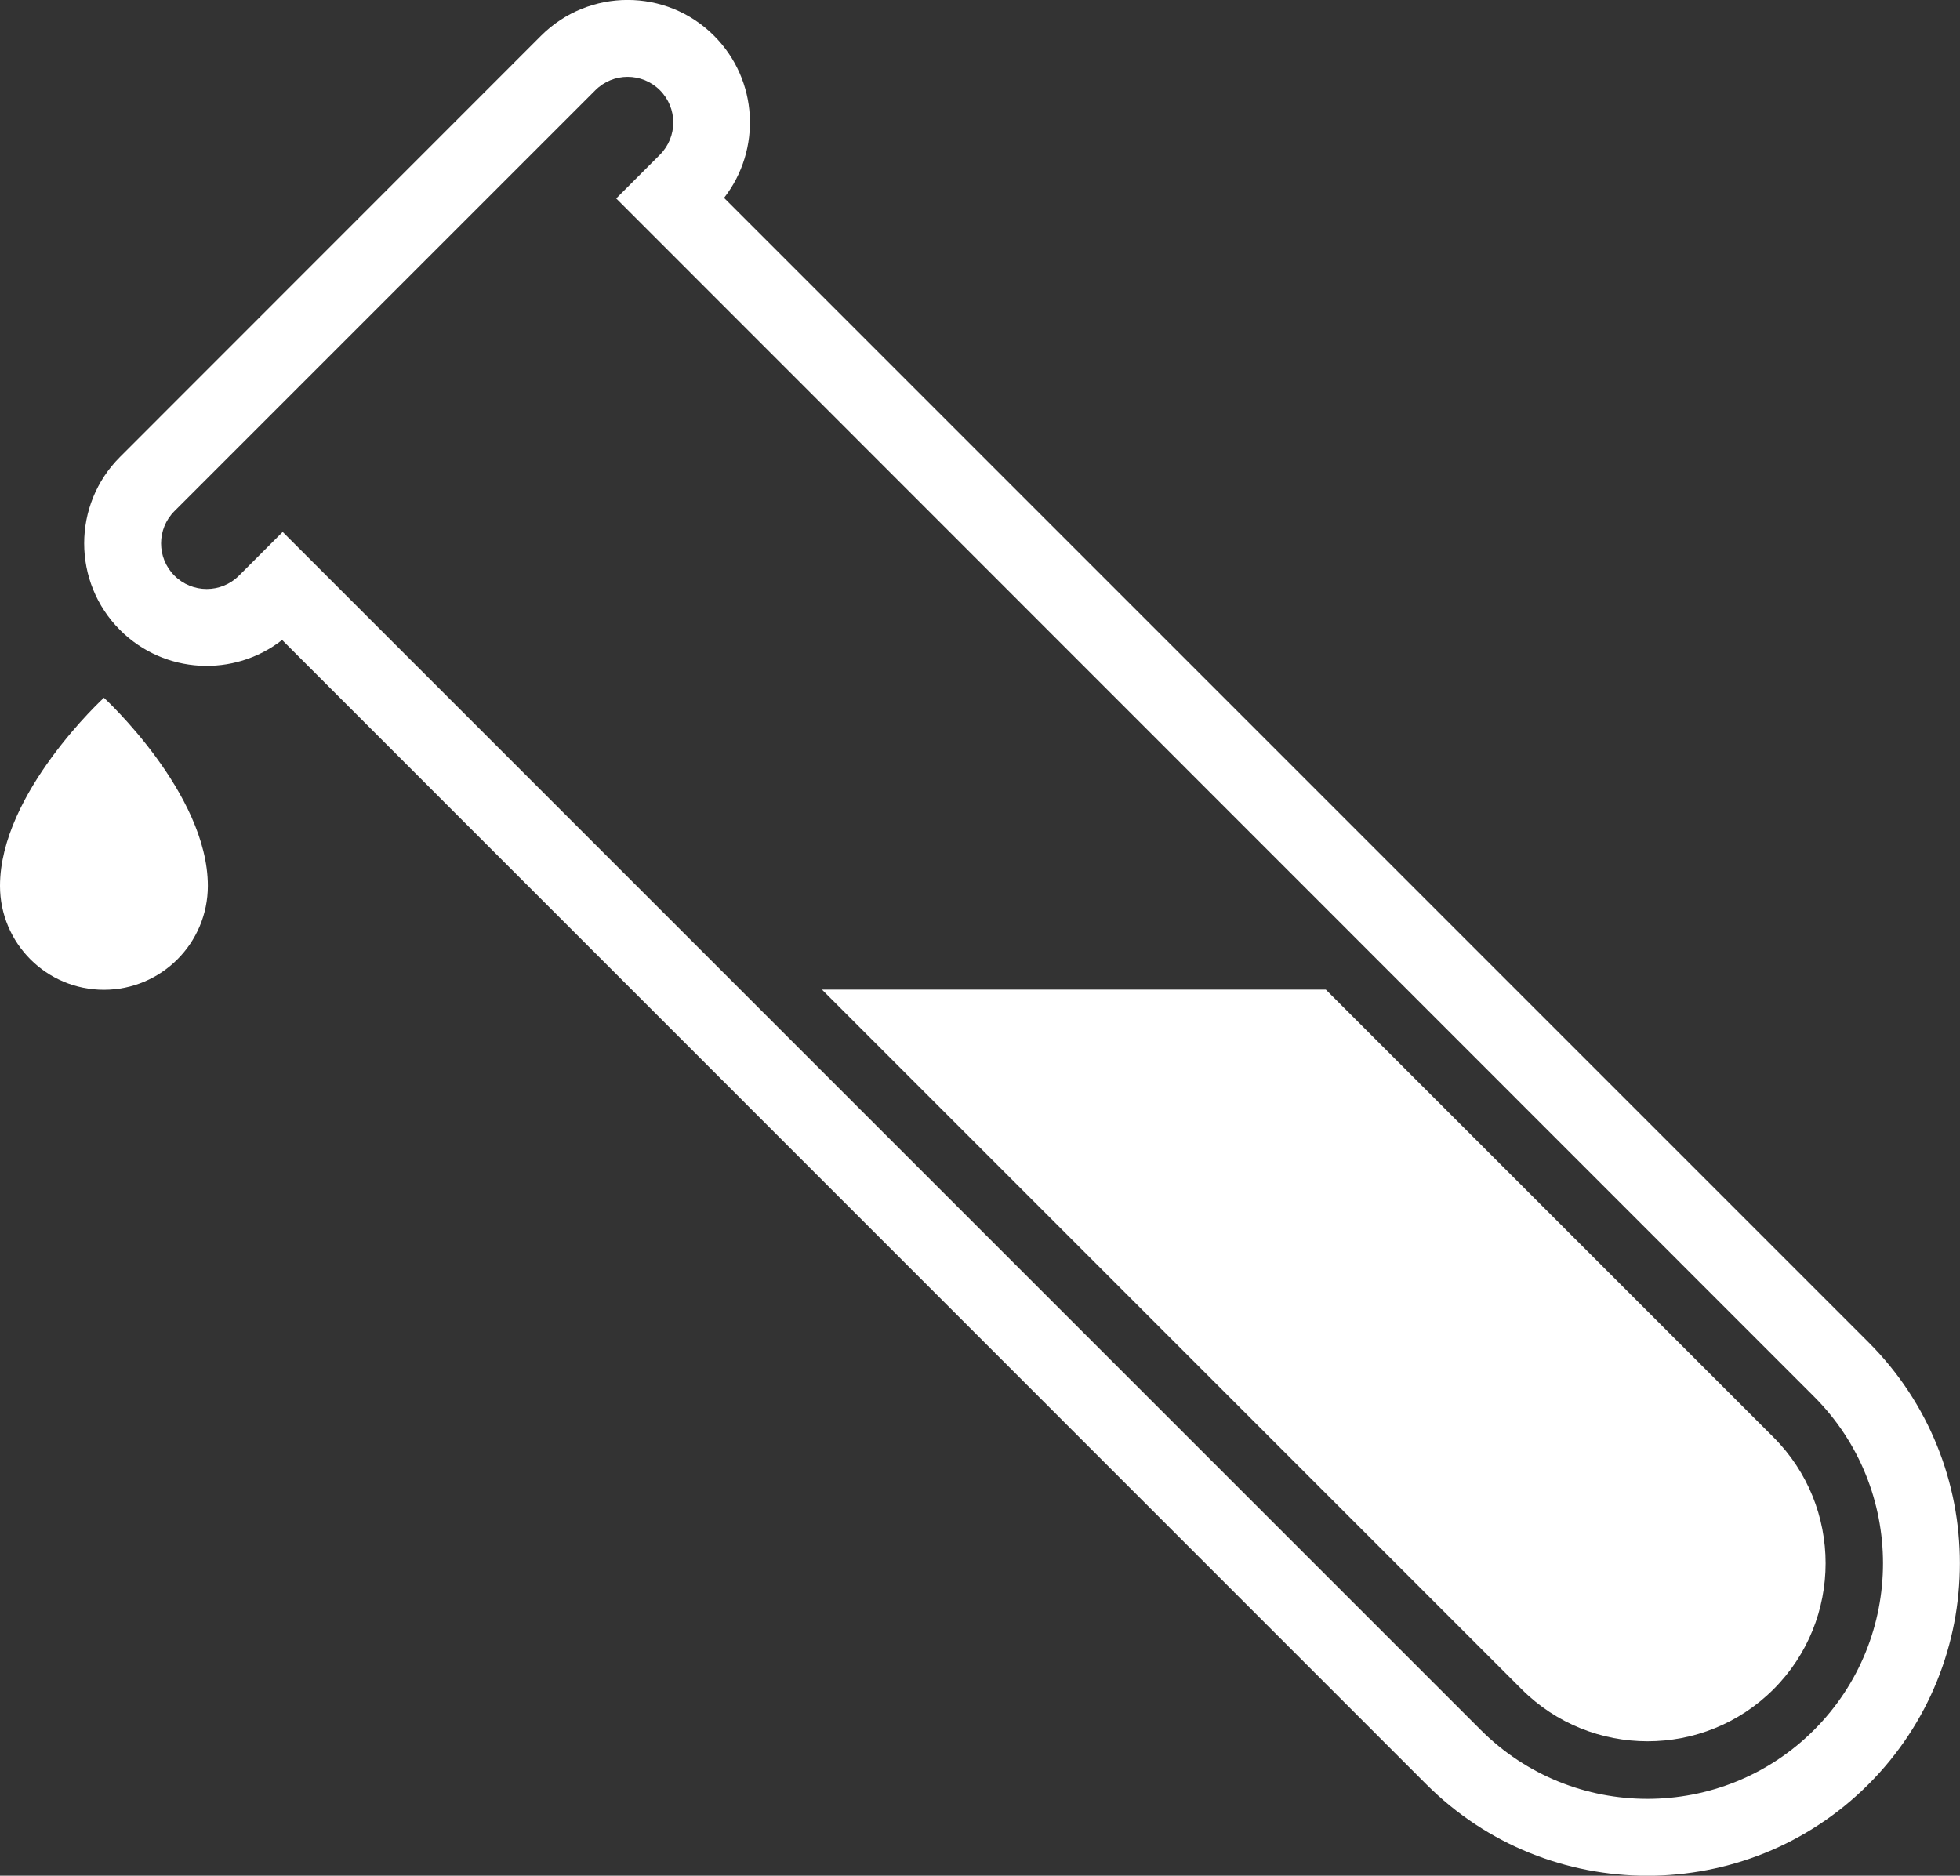 <?xml version="1.0" encoding="UTF-8"?>
<svg id="Layer_2" data-name="Layer 2" xmlns="http://www.w3.org/2000/svg" viewBox="0 0 104.49 100">
  <rect x="0" y="0" width="104.49" height="100" fill="#333333" stroke="none"/>
  <defs>
    <style>
      .cls-1 {
        fill: #fff;
      }
    </style>
  </defs>
  <g id="Section_5" data-name="Section 5">
    <g>
      <path class="cls-1" d="M38.07,1.91c2.36,2.36,2.53,6.08.53,8.64l61.01,61.01c6.5,6.5,6.5,17.07,0,23.57-6.5,6.5-17.07,6.5-23.57,0L15.04,34.12c-2.56,2-6.28,1.83-8.64-.53-2.55-2.55-2.55-6.69,0-9.23L28.84,1.91c2.55-2.55,6.69-2.55,9.23,0ZM35.18,4.81c-.95-.95-2.49-.95-3.44,0L9.3,27.25c-.95.95-.95,2.49,0,3.44s2.49.95,3.44,0l2.33-2.33,63.87,63.87c4.9,4.9,12.87,4.9,17.77,0s4.9-12.87,0-17.77L32.85,10.58l2.33-2.33c.95-.95.95-2.49,0-3.44Z"/>
      <path class="cls-1" d="M70.68,52.76h-26.86l37.3,37.3c3.7,3.7,9.73,3.7,13.43,0,3.7-3.7,3.7-9.73,0-13.43l-23.86-23.86Z"/>
      <path class="cls-1" d="M5.54,37.2S0,42.28,0,47.23c0,3.06,2.48,5.54,5.54,5.54s5.54-2.48,5.54-5.54c0-4.95-5.54-10.03-5.54-10.03Z"/>
    </g>
  </g>
</svg>